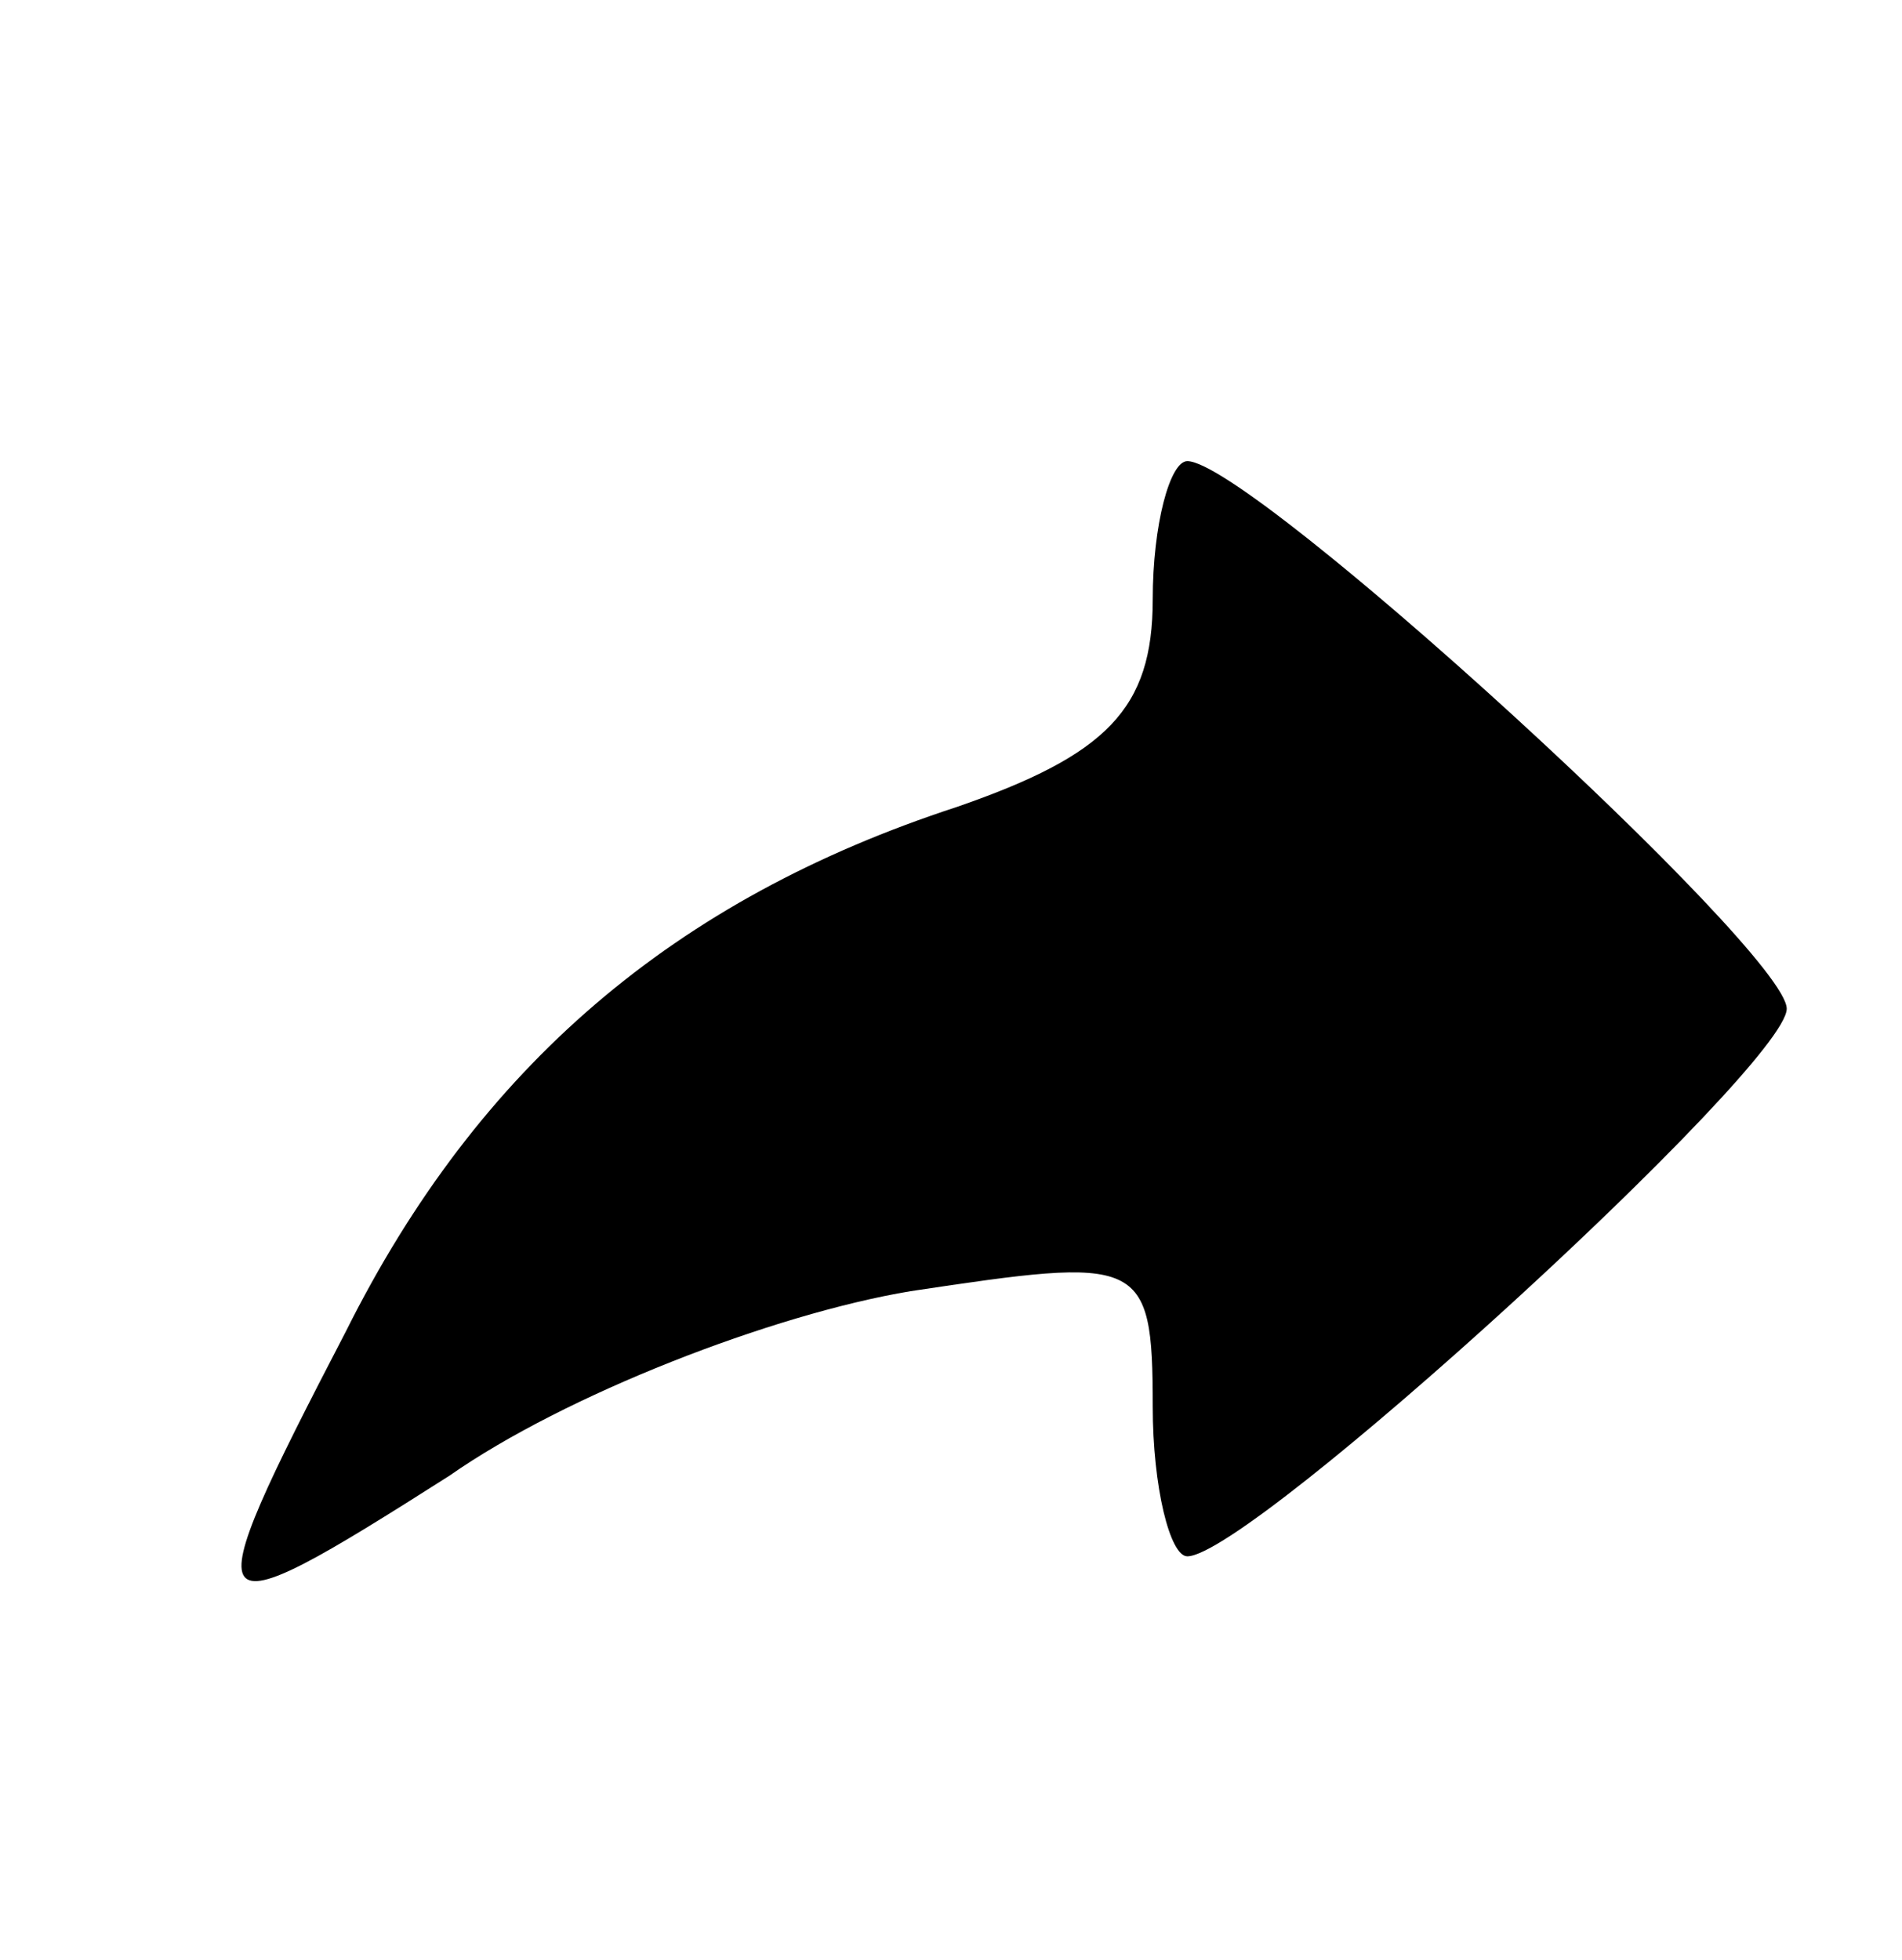 <?xml version="1.0" standalone="no"?>
<!DOCTYPE svg PUBLIC "-//W3C//DTD SVG 20010904//EN"
 "http://www.w3.org/TR/2001/REC-SVG-20010904/DTD/svg10.dtd">
<svg version="1.0" xmlns="http://www.w3.org/2000/svg"
 width="33pt" height="34pt" viewBox="0 0 33 34"
 preserveAspectRatio="xMidYMid meet">
<g transform="translate(0,34) scale(0.1,-0.1)"
fill="#000000" stroke="none">
<path d="M200 236 c0 -19 -8 -27 -34 -36 -49 -16 -83 -45 -106 -91 -27 -52
-26 -53 18 -25 20 14 56 28 80 32 40 6 42 6 42 -20 0 -14 3 -26 6 -26 11 0
104 85 104 95 0 10 -93 95 -104 95 -3 0 -6 -11 -6 -24z"/>
</g>
</svg>
